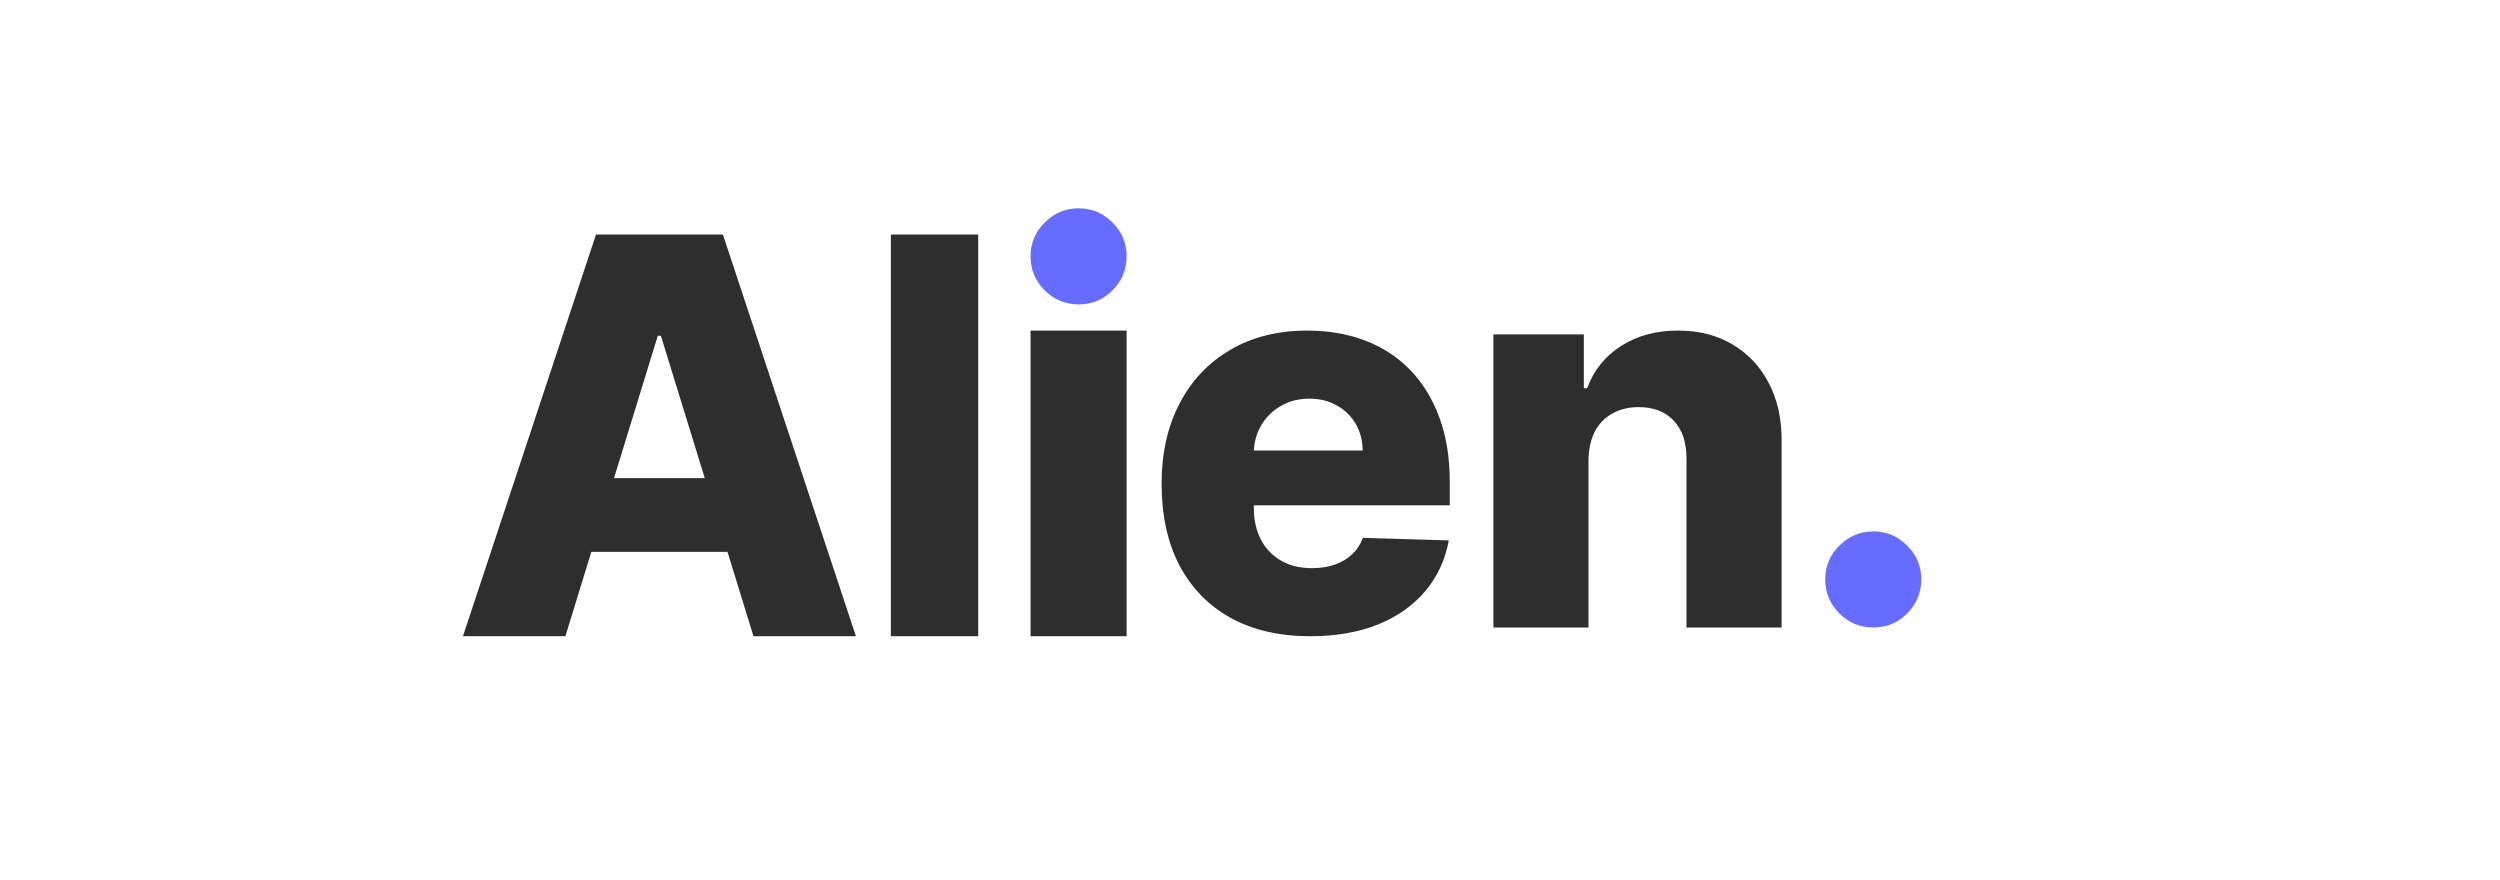 <?xml version="1.0" encoding="UTF-8"?> <svg xmlns="http://www.w3.org/2000/svg" width="108" height="38" viewBox="0 0 108 38" fill="none"><path d="M24.425 27.485H20L25.747 10.132H31.229L36.976 27.485H32.551L28.55 14.504H28.417L24.425 27.485ZM23.834 20.656H33.084V23.842H23.834V20.656Z" fill="#2F2E2E"></path><path d="M42.258 10.132V27.485H38.485V10.132H42.258Z" fill="#2F2E2E"></path><path d="M68.623 19.887V27.108H64.516V14.446H68.422V16.771H68.564C68.85 15.996 69.337 15.389 70.026 14.949C70.715 14.504 71.535 14.281 72.487 14.281C73.395 14.281 74.181 14.482 74.848 14.883C75.52 15.279 76.041 15.834 76.41 16.548C76.785 17.257 76.97 18.087 76.965 19.038V27.108H72.857V19.829C72.863 19.125 72.681 18.576 72.311 18.18C71.947 17.785 71.44 17.587 70.79 17.587C70.359 17.587 69.978 17.68 69.648 17.867C69.323 18.048 69.071 18.309 68.892 18.65C68.719 18.991 68.629 19.403 68.623 19.887Z" fill="#2F2E2E"></path><path d="M56.604 27.485C55.276 27.485 54.129 27.221 53.165 26.694C52.206 26.16 51.468 25.402 50.949 24.419C50.437 23.431 50.181 22.256 50.181 20.896C50.181 19.574 50.44 18.419 50.958 17.43C51.476 16.436 52.206 15.664 53.148 15.114C54.091 14.559 55.201 14.281 56.48 14.281C57.383 14.281 58.21 14.423 58.959 14.706C59.709 14.989 60.356 15.409 60.902 15.964C61.448 16.519 61.872 17.205 62.175 18.022C62.478 18.832 62.63 19.763 62.63 20.812V21.829H51.594V19.463H58.869C58.863 19.03 58.761 18.644 58.563 18.305C58.364 17.966 58.092 17.702 57.744 17.513C57.403 17.319 57.009 17.222 56.562 17.222C56.11 17.222 55.705 17.325 55.347 17.53C54.989 17.73 54.705 18.005 54.496 18.355C54.286 18.699 54.176 19.091 54.165 19.529V21.937C54.165 22.459 54.267 22.917 54.471 23.311C54.675 23.7 54.964 24.003 55.339 24.219C55.714 24.436 56.16 24.544 56.678 24.544C57.036 24.544 57.361 24.494 57.653 24.394C57.946 24.294 58.196 24.147 58.406 23.953C58.615 23.758 58.772 23.52 58.877 23.236L62.589 23.345C62.434 24.183 62.095 24.914 61.572 25.536C61.054 26.152 60.373 26.632 59.53 26.977C58.687 27.316 57.711 27.485 56.604 27.485Z" fill="#2F2E2E"></path><path d="M44.52 27.485V14.281H48.67V27.485H44.52Z" fill="#2F2E2E"></path><path d="M80.925 27.108C80.358 27.108 79.87 26.907 79.462 26.504C79.054 26.095 78.85 25.603 78.85 25.029C78.85 24.46 79.054 23.974 79.462 23.571C79.87 23.163 80.358 22.958 80.925 22.958C81.498 22.958 81.986 23.163 82.388 23.571C82.796 23.974 83 24.46 83 25.029C83 25.603 82.796 26.095 82.388 26.504C81.986 26.907 81.498 27.108 80.925 27.108Z" fill="#666CFE"></path><path d="M46.595 13.15C46.028 13.15 45.54 12.949 45.132 12.546C44.724 12.137 44.52 11.645 44.52 11.071C44.52 10.502 44.724 10.016 45.132 9.613C45.54 9.204 46.028 9 46.595 9C47.169 9 47.656 9.204 48.059 9.613C48.466 10.016 48.67 10.502 48.67 11.071C48.67 11.645 48.466 12.137 48.059 12.546C47.656 12.949 47.169 13.15 46.595 13.15Z" fill="#666CFE"></path></svg> 